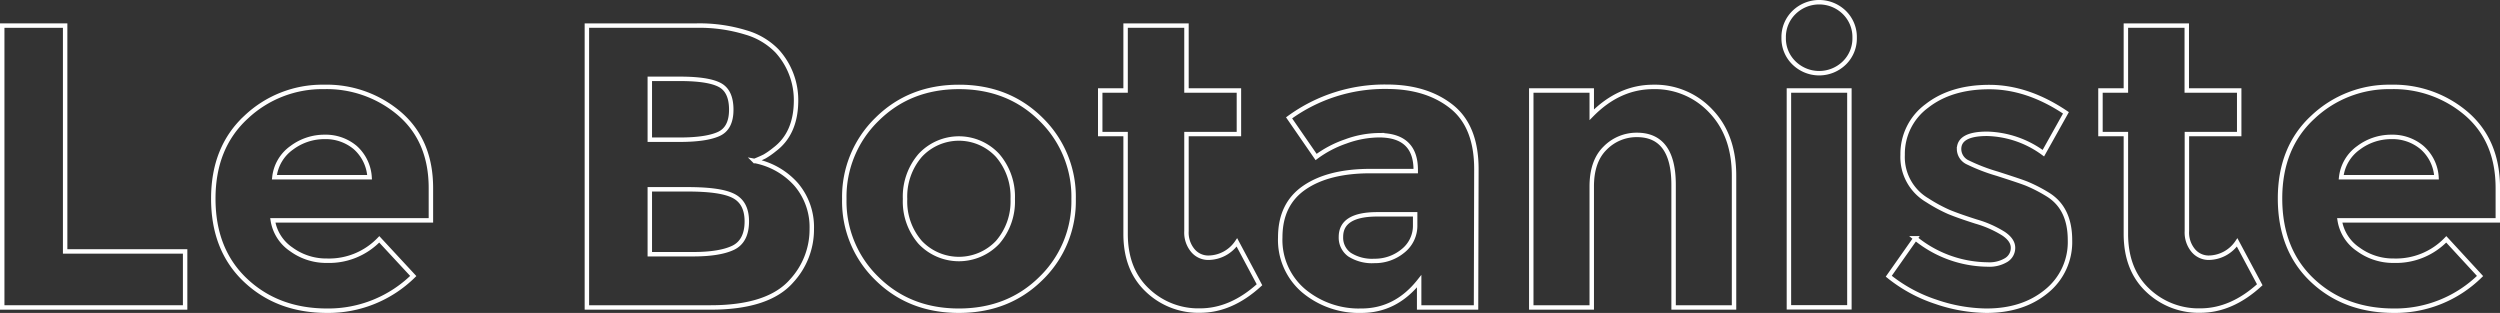 <svg xmlns="http://www.w3.org/2000/svg" viewBox="0 0 562.59 70.42"><rect x="0" y="0" width="562.59" height="70.42" fill="#333333" stroke="none"/><defs><style>.cls-1{fill:none;stroke:#fff;stroke-miterlimit:10;}</style></defs><g id="Laag_2" data-name="Laag 2"><g id="Design"><path class="cls-1" d="M.5,69.19V5.76H14.66V56.58h27V69.19Z"/><path class="cls-1" d="M93,62.11a27.29,27.29,0,0,1-19.38,7.81q-11.11,0-18.37-6.85T48,44.69q0-11.52,7.39-18.33a24.94,24.94,0,0,1,17.47-6.8,25.23,25.23,0,0,1,17.11,6.08q7,6.08,7,16.69v7.26H61.39a9.68,9.68,0,0,0,4.17,6.53,13.33,13.33,0,0,0,8,2.55,15.66,15.66,0,0,0,11.79-4.81ZM79.9,33.17a10.33,10.33,0,0,0-6.85-2.36,12.24,12.24,0,0,0-7.4,2.45,9.34,9.34,0,0,0-3.9,6.62H83.17A9.71,9.71,0,0,0,79.9,33.17Z"/><path class="cls-1" d="M159.84,69.19H132.07V5.76h24.68a35.57,35.57,0,0,1,11.12,1.55,15.94,15.94,0,0,1,7,4.17,16.4,16.4,0,0,1,4.27,11.07q0,7.44-4.81,11.07a17.22,17.22,0,0,1-2.27,1.59c-.42.21-1.18.56-2.27,1a16.67,16.67,0,0,1,9.39,5.31,14.79,14.79,0,0,1,3.5,10,17.06,17.06,0,0,1-4.54,11.7Q172.91,69.2,159.84,69.19ZM146.23,31.44h6.71c3.94,0,6.85-.42,8.76-1.27s2.86-2.67,2.86-5.49-.88-4.67-2.63-5.58-4.72-1.36-8.9-1.36h-6.8Zm0,25.77h9.71q6.08,0,9.12-1.49c2-1,3-3,3-5.9S167,45,164.88,44s-5.58-1.4-10.3-1.4h-8.35Z"/><path class="cls-1" d="M241.6,44.78a24.15,24.15,0,0,1-7.35,17.88q-7.35,7.26-18.47,7.26t-18.46-7.26A24.15,24.15,0,0,1,190,44.78a24.3,24.3,0,0,1,7.35-17.92q7.35-7.3,18.46-7.3t18.47,7.3A24.3,24.3,0,0,1,241.6,44.78Zm-37.93,0a14,14,0,0,0,3.4,9.76,12,12,0,0,0,17.43,0,14,14,0,0,0,3.4-9.76,14.2,14.2,0,0,0-3.4-9.8,11.87,11.87,0,0,0-17.43,0A14.16,14.16,0,0,0,203.67,44.78Z"/><path class="cls-1" d="M267,30.17V52a6.26,6.26,0,0,0,1.45,4.4A4.5,4.5,0,0,0,271.91,58a7.86,7.86,0,0,0,6.44-3.45l5.08,9.53q-6.36,5.81-13.38,5.81a16.56,16.56,0,0,1-11.89-4.63q-4.86-4.62-4.86-12.61V30.17h-5.71v-9.8h5.71V5.76H267V20.37H278.8v9.8Z"/><path class="cls-1" d="M332.16,69.19h-12.8v-5.9q-5.26,6.63-13,6.63a19.39,19.39,0,0,1-13-4.49,15,15,0,0,1-5.26-12q0-7.48,5.44-11.21t14.88-3.72h10.17v-.27q0-7.8-8.26-7.8a22.26,22.26,0,0,0-7.49,1.4,24.49,24.49,0,0,0-6.67,3.5l-6.08-8.81a36.47,36.47,0,0,1,22-7q8.89,0,14.52,4.44t5.63,14.07Zm-13.7-18.6V48.23h-8.53q-8.18,0-8.17,5.08a4.68,4.68,0,0,0,1.95,4,9.42,9.42,0,0,0,5.58,1.41,9.9,9.9,0,0,0,6.4-2.23A7.24,7.24,0,0,0,318.46,50.59Z"/><path class="cls-1" d="M358.2,42V69.19H344.59V20.37H358.2v5.45q6.17-6.27,13.88-6.26A17.19,17.19,0,0,1,385,25q5.22,5.45,5.22,14.52V69.19H376.62V41.61q0-11.25-8.26-11.25a9.92,9.92,0,0,0-7.12,2.94Q358.19,36.26,358.2,42Z"/><path class="cls-1" d="M403.71,14.16a7.69,7.69,0,0,1-2.32-5.67,7.72,7.72,0,0,1,2.32-5.68,8.11,8.11,0,0,1,11.34,0,7.75,7.75,0,0,1,2.31,5.68,7.72,7.72,0,0,1-2.31,5.67,8.11,8.11,0,0,1-11.34,0Zm12.47,55H402.57V20.37h13.61Z"/><path class="cls-1" d="M465.82,54a14.21,14.21,0,0,1-5.31,11.57Q455.2,69.93,447,69.92a36.06,36.06,0,0,1-11.34-2,33.55,33.55,0,0,1-10.62-5.76l6-8.53a26.1,26.1,0,0,0,16.25,5.89,7.32,7.32,0,0,0,4.17-1A3.19,3.19,0,0,0,453,55.76c0-1.15-.71-2.21-2.13-3.17a24.08,24.08,0,0,0-6.17-2.73C442,49,440,48.29,438.55,47.69a34.69,34.69,0,0,1-4.86-2.64,11.25,11.25,0,0,1-5.53-10.2,13.38,13.38,0,0,1,5.44-11q5.44-4.26,14.07-4.26t17.24,5.8l-5.08,9.08a22.27,22.27,0,0,0-12.66-4.36q-6.32,0-6.31,3.45a3.34,3.34,0,0,0,2,3,41.25,41.25,0,0,0,6.62,2.54c3.09,1,5.28,1.71,6.58,2.22a33.85,33.85,0,0,1,4.68,2.4Q465.81,46.78,465.82,54Z"/><path class="cls-1" d="M492.13,30.17V52a6.31,6.31,0,0,0,1.45,4.4A4.53,4.53,0,0,0,497,58a7.85,7.85,0,0,0,6.44-3.45l5.09,9.53q-6.36,5.81-13.39,5.81a16.57,16.57,0,0,1-11.89-4.63q-4.84-4.62-4.85-12.61V30.17h-5.72v-9.8h5.72V5.76h13.7V20.37h11.8v9.8Z"/><path class="cls-1" d="M558.1,62.11a27.27,27.27,0,0,1-19.37,7.81q-11.13,0-18.38-6.85t-7.26-18.38q0-11.52,7.4-18.33A24.92,24.92,0,0,1,538,19.56a25.22,25.22,0,0,1,17.1,6.08q7,6.08,7,16.69v7.26H526.52a9.69,9.69,0,0,0,4.18,6.53,13.3,13.3,0,0,0,8,2.55,15.7,15.7,0,0,0,11.8-4.81ZM545,33.17a10.31,10.31,0,0,0-6.85-2.36,12.19,12.19,0,0,0-7.39,2.45,9.39,9.39,0,0,0-3.91,6.62H548.3A9.63,9.63,0,0,0,545,33.17Z"/></g></g></svg>